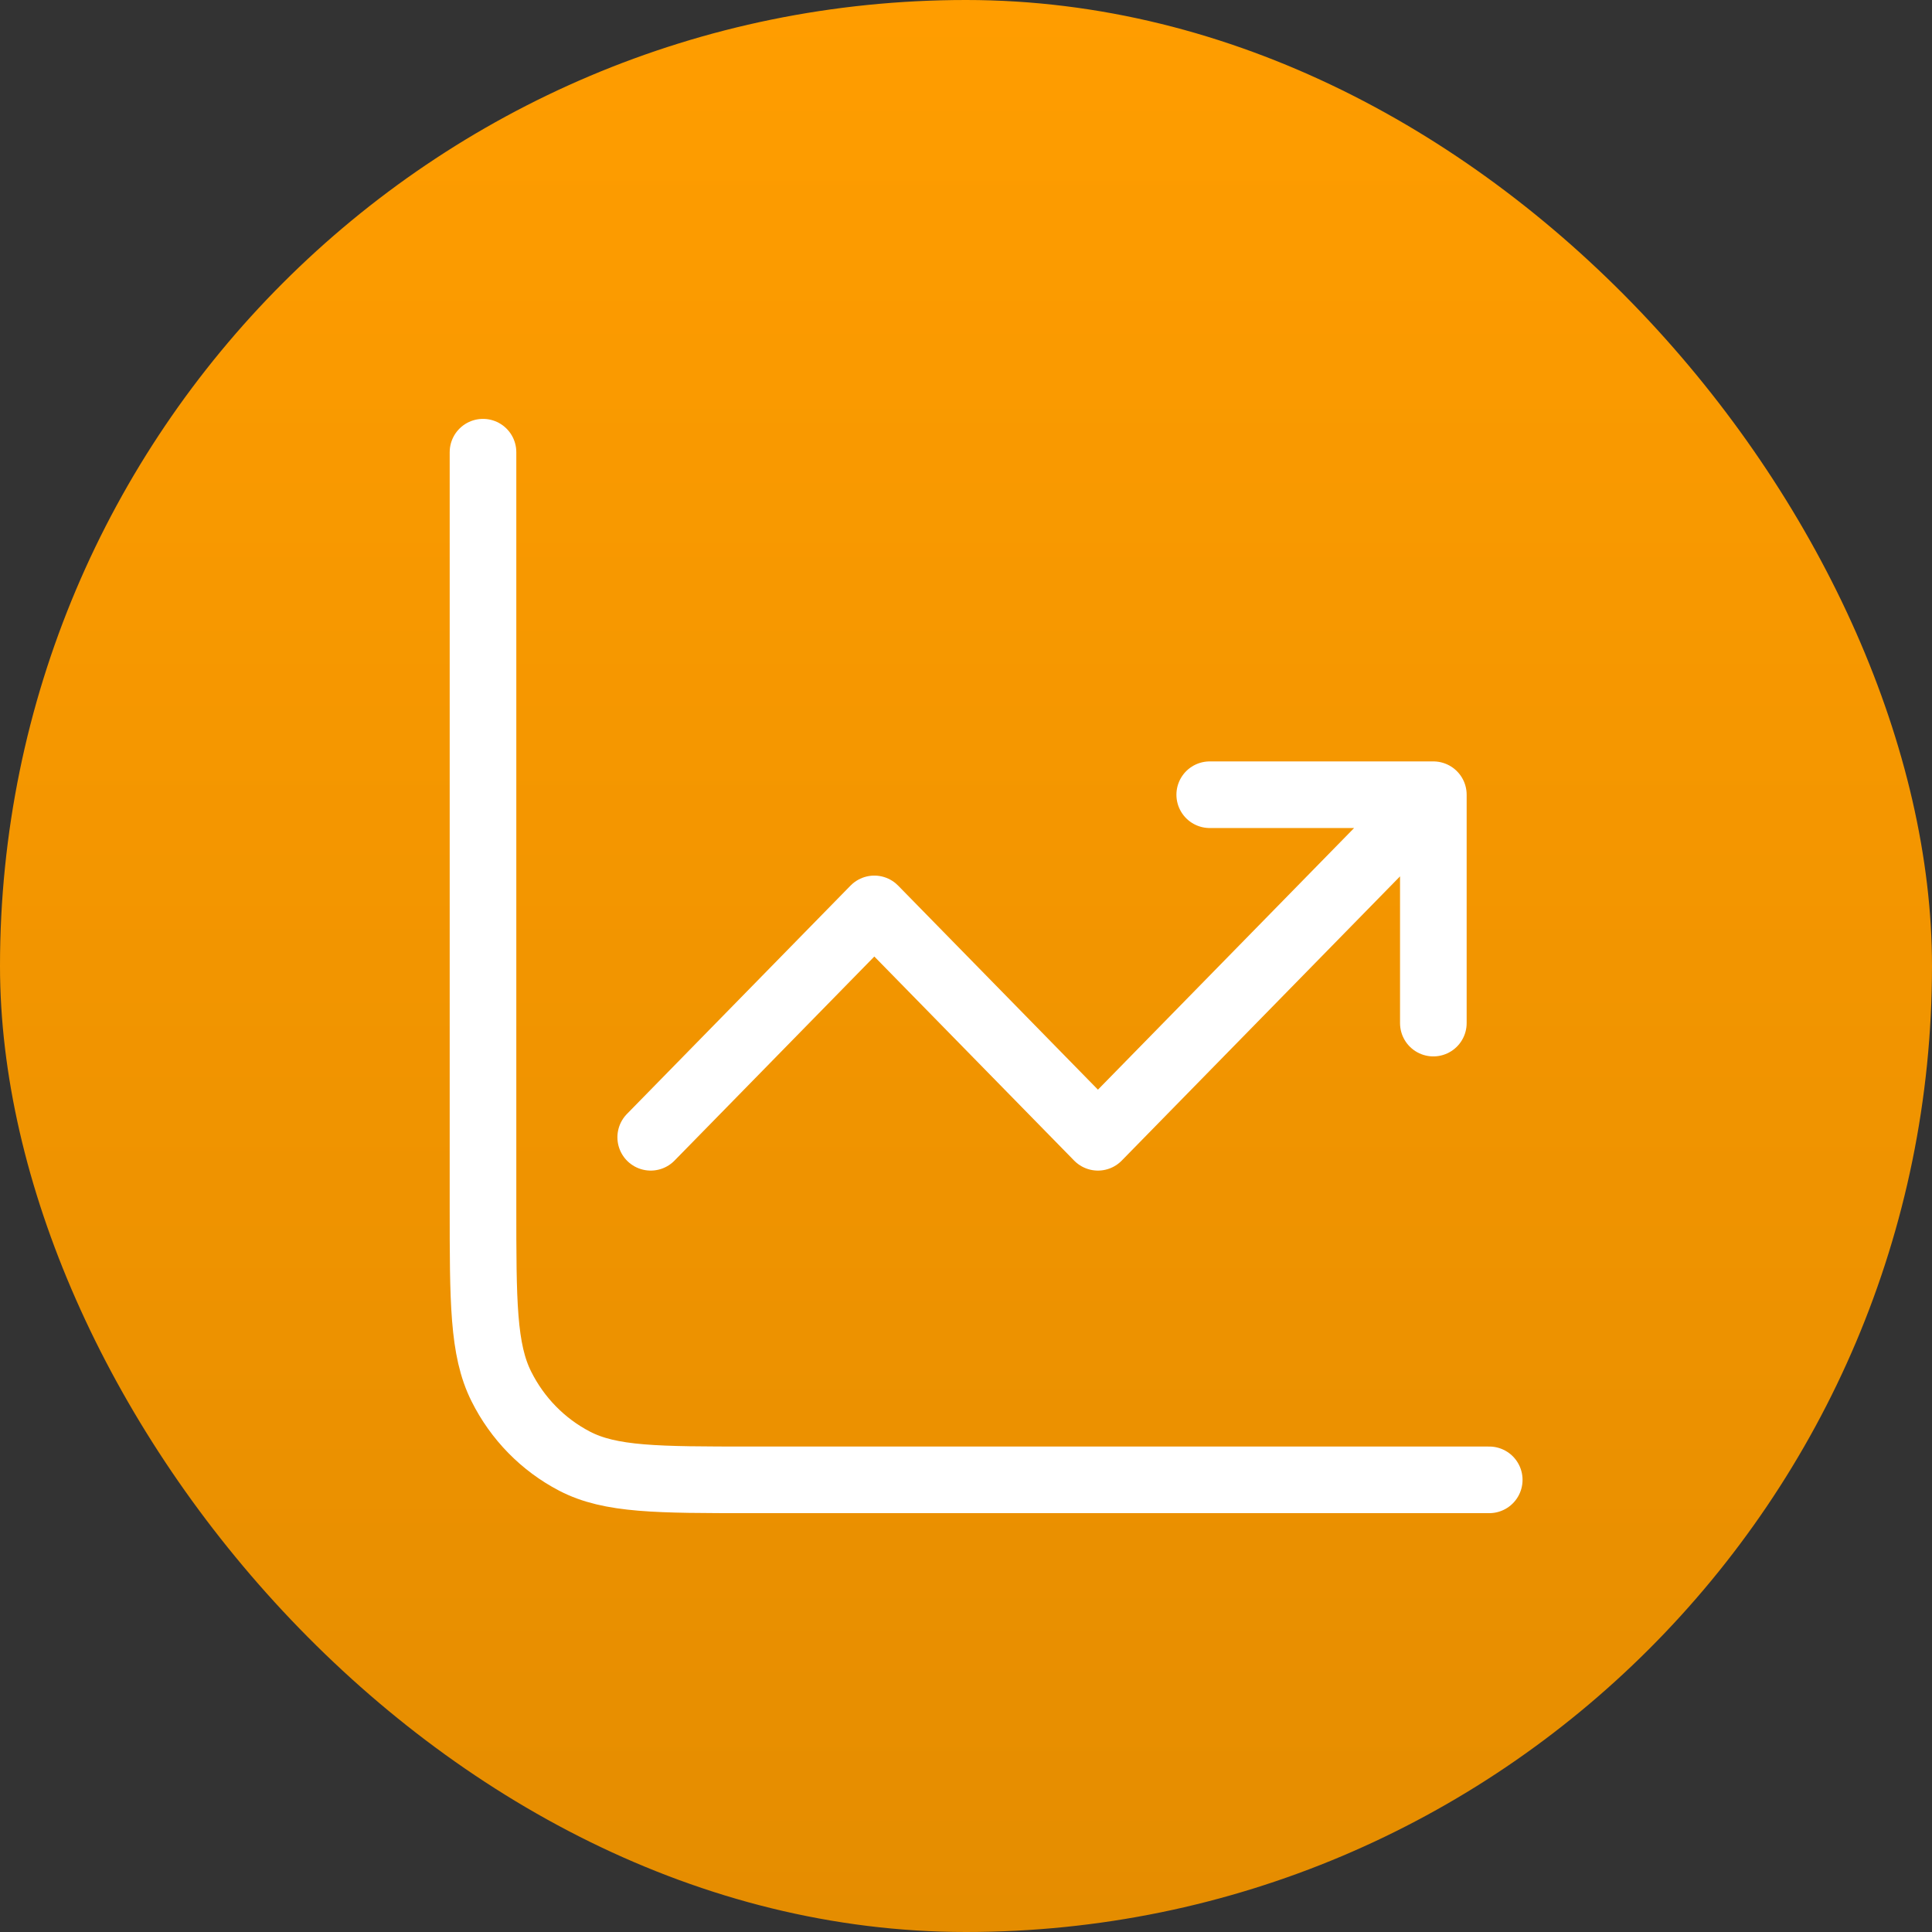 <svg width="58" height="58" viewBox="0 0 58 58" fill="none" xmlns="http://www.w3.org/2000/svg">
<rect x="0" y="0" width="58" height="58" fill="#333333" stroke="none"/>
<rect width="58" height="58" rx="29" fill="url(#paint0_linear_3083_972)"/>
<path d="M44.708 44.426H22.556C19.736 44.426 18.326 44.426 17.249 43.865C16.302 43.372 15.531 42.586 15.049 41.618C14.5 40.518 14.5 39.079 14.5 36.199V13.575" stroke="white" stroke-width="2" stroke-linecap="round" stroke-linejoin="round"/>
<path d="M19.535 34.142L26.248 27.286L32.961 34.142L43.03 23.858M43.03 23.858V30.714M43.03 23.858H36.317" stroke="white" stroke-width="2" stroke-linecap="round" stroke-linejoin="round"/>
<defs>
<linearGradient id="paint0_linear_3083_972" x1="29" y1="0" x2="29" y2="58" gradientUnits="userSpaceOnUse">
<stop stop-color="#FF9D00"/>
<stop offset="1" stop-color="#E58D00"/>
</linearGradient>
</defs>
</svg>
